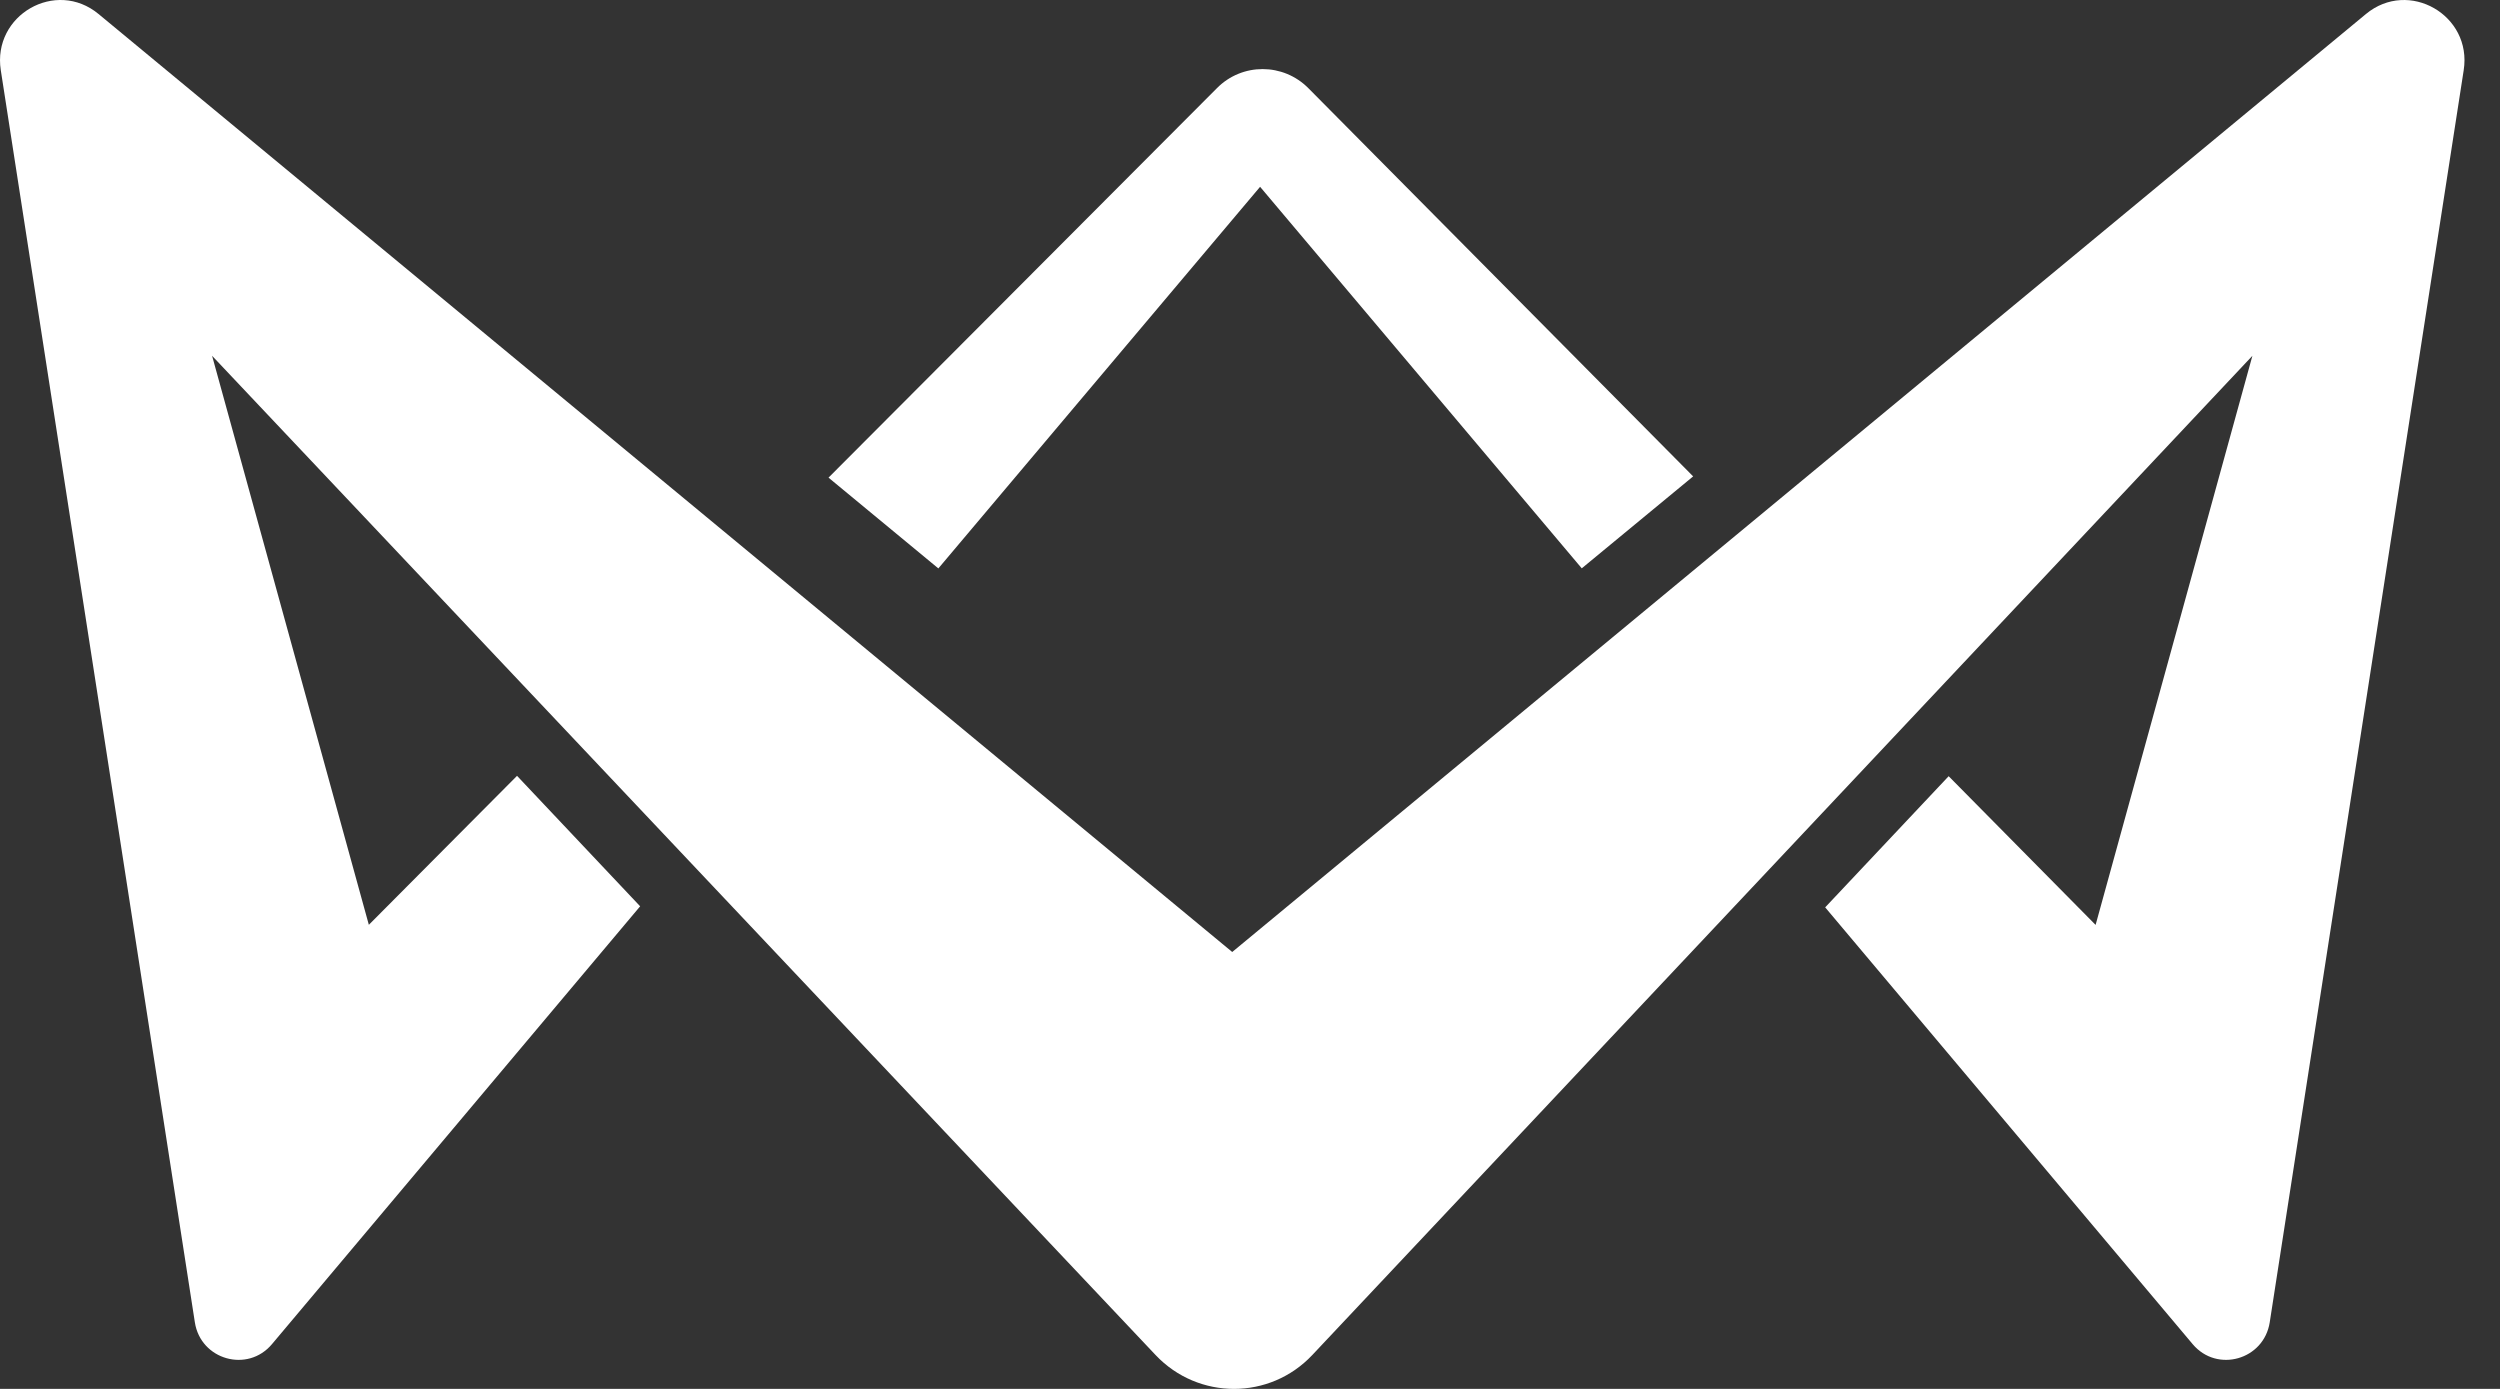 <svg width="54" height="30" viewBox="0 0 54 30" fill="none" xmlns="http://www.w3.org/2000/svg">
<rect x="0" y="0" width="54" height="30" fill="#333333" stroke="none"/>
<path d="M20.27 12.276L27.218 4.035L34.166 12.276L36.572 10.29L28.262 1.906C27.718 1.356 26.831 1.354 26.287 1.903L17.896 10.317L20.27 12.279V12.276Z" fill="white"/>
<path d="M51.104 0.303L26.616 20.563L2.129 0.303C1.205 -0.463 -0.167 0.326 0.017 1.516L4.209 28.563C4.335 29.372 5.348 29.66 5.874 29.034L13.827 19.576L11.168 16.758L7.967 19.976L4.581 7.685L24.962 29.27C25.884 30.244 27.428 30.244 28.346 29.268L48.652 7.685L45.265 19.978L42.091 16.766L39.424 19.599L47.362 29.034C47.888 29.66 48.9 29.372 49.026 28.563L53.216 1.516C53.402 0.328 52.028 -0.463 51.104 0.303Z" fill="white"/>
</svg>
